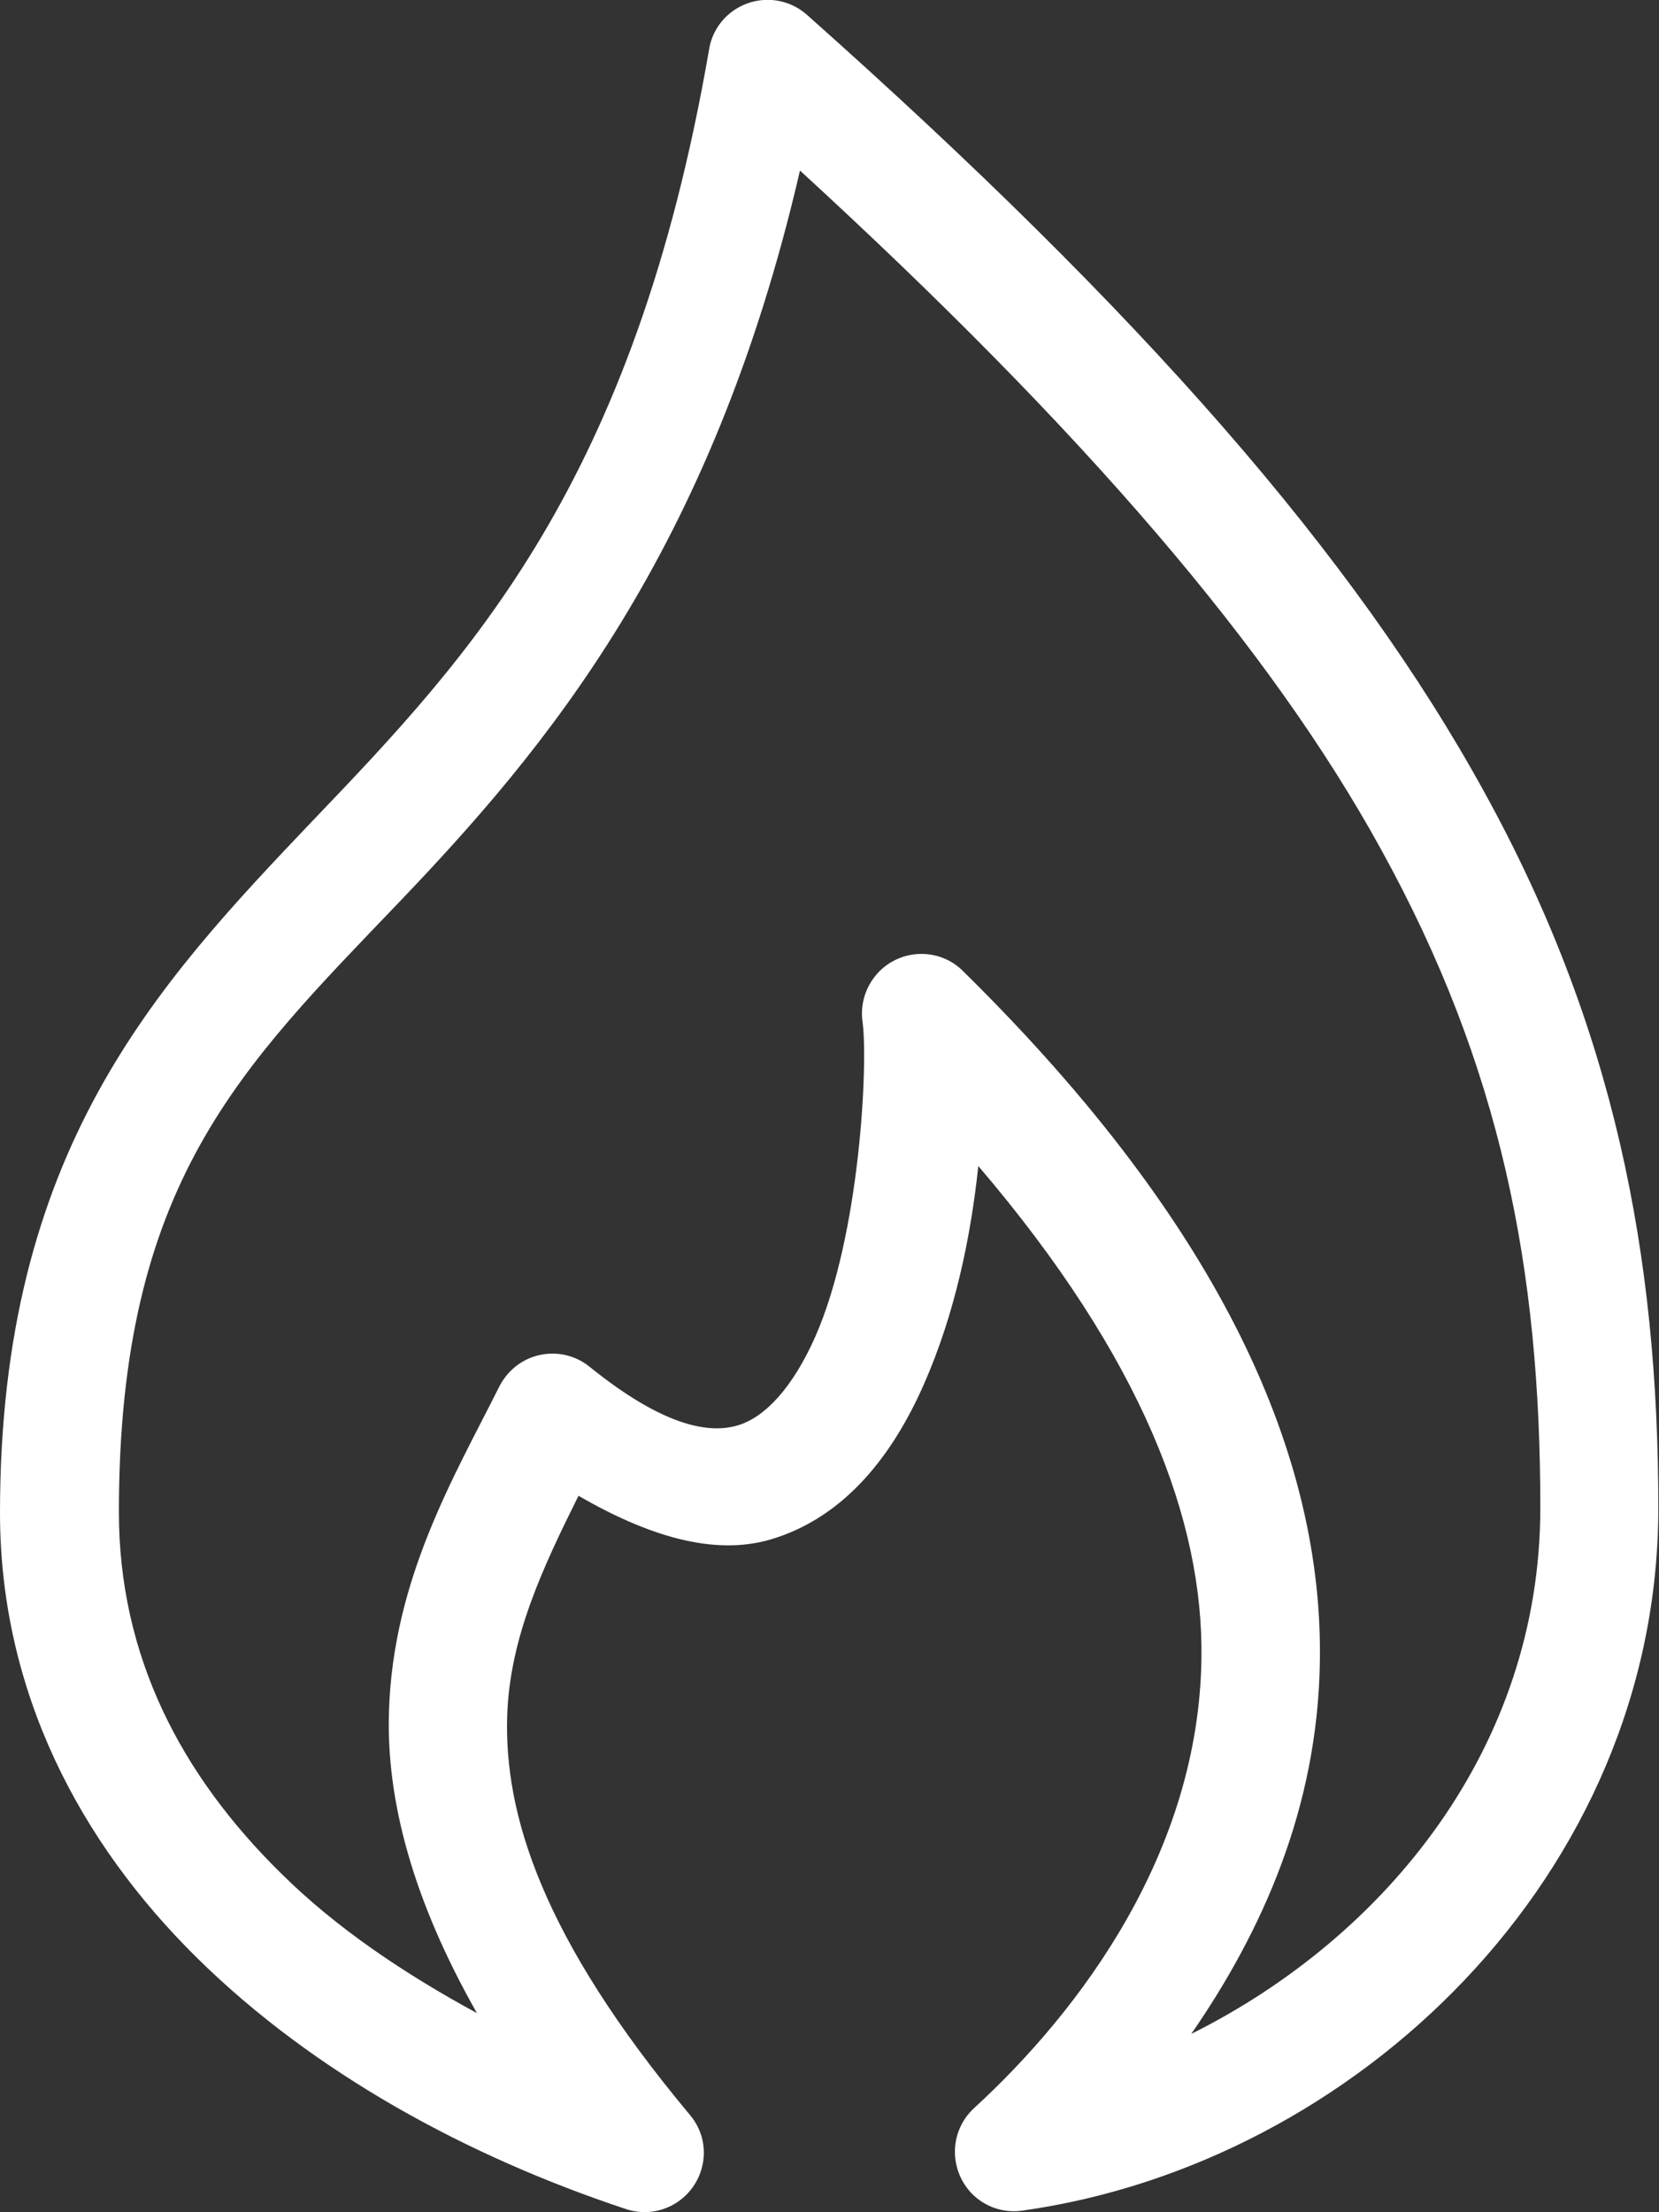 <?xml version="1.0" encoding="utf-8" ?>
<!DOCTYPE svg PUBLIC "-//W3C//DTD SVG 1.1//EN" "http://www.w3.org/Graphics/SVG/1.1/DTD/svg11.dtd">
<svg xmlns="http://www.w3.org/2000/svg" id="Calque_2" data-name="Calque 2" viewBox="0 0 73.53 98.01"><rect x="0" y="0" width="73.53" height="98.01" fill="#333333" stroke="none"/><defs><style>.cls-1 { fill: #fff; }</style></defs><g id="Calque_1-2" data-name="Calque 1"><g id="Calque_1-2" data-name="Calque 1-2"><path class="cls-1" d="M33.85,0c-1.21,.08-2.22,.97-2.42,2.18-3.32,19.23-10.58,26.88-17.57,34.18C6.89,43.68,0,51.02,0,67.02c0,7.92,3.54,14.61,8.74,19.73,5.2,5.12,12.01,8.8,19,11.12,1.38,.46,2.86-.29,3.32-1.67,.29-.87,.11-1.81-.49-2.51-6.58-7.88-8.23-13.34-8.09-17.69,.12-3.45,1.56-6.51,3.16-9.73,3.03,1.75,5.97,2.69,8.53,1.93,3.36-1,5.45-3.86,6.77-6.85,1.39-3.15,2.09-6.56,2.42-9.69,7.29,8.53,9.98,15.74,9.89,21.82-.12,8.55-5.32,15.56-10.1,19.94-1.06,1-1.1,2.65-.12,3.72,.59,.63,1.44,.92,2.28,.8,14.72-2.06,28.19-14.84,28.19-31.14,0-11.19-1.96-21.28-7.72-31.72C60.05,24.65,50.63,13.87,35.77,.66c-.53-.47-1.22-.71-1.93-.66h.01Zm1.6,7.55c12.64,11.59,20.88,21.2,25.76,30.08,5.32,9.64,7.06,18.58,7.06,29.17s-6.81,18.99-15.47,23.31c3.11-4.5,5.61-9.98,5.7-16.53,.13-8.95-4.21-19.13-15.79-30.53-1.01-1.04-2.68-1.05-3.72-.03-.59,.59-.88,1.42-.76,2.25,.25,1.85-.11,9.44-2.09,13.94-1,2.26-2.23,3.58-3.44,3.94s-3.2,.12-6.56-2.59c-1.13-.92-2.78-.74-3.69,.38-.13,.16-.24,.33-.33,.51-2,3.99-4.69,8.48-4.88,14.36-.13,3.94,1.06,8.38,3.9,13.38-3.24-1.76-6.25-3.78-8.69-6.2-4.44-4.37-7.18-9.62-7.18-16,0-14.6,5.41-19.69,12.43-27.03,6.42-6.72,13.84-15.45,17.76-32.42h-.01Z"/></g></g></svg>